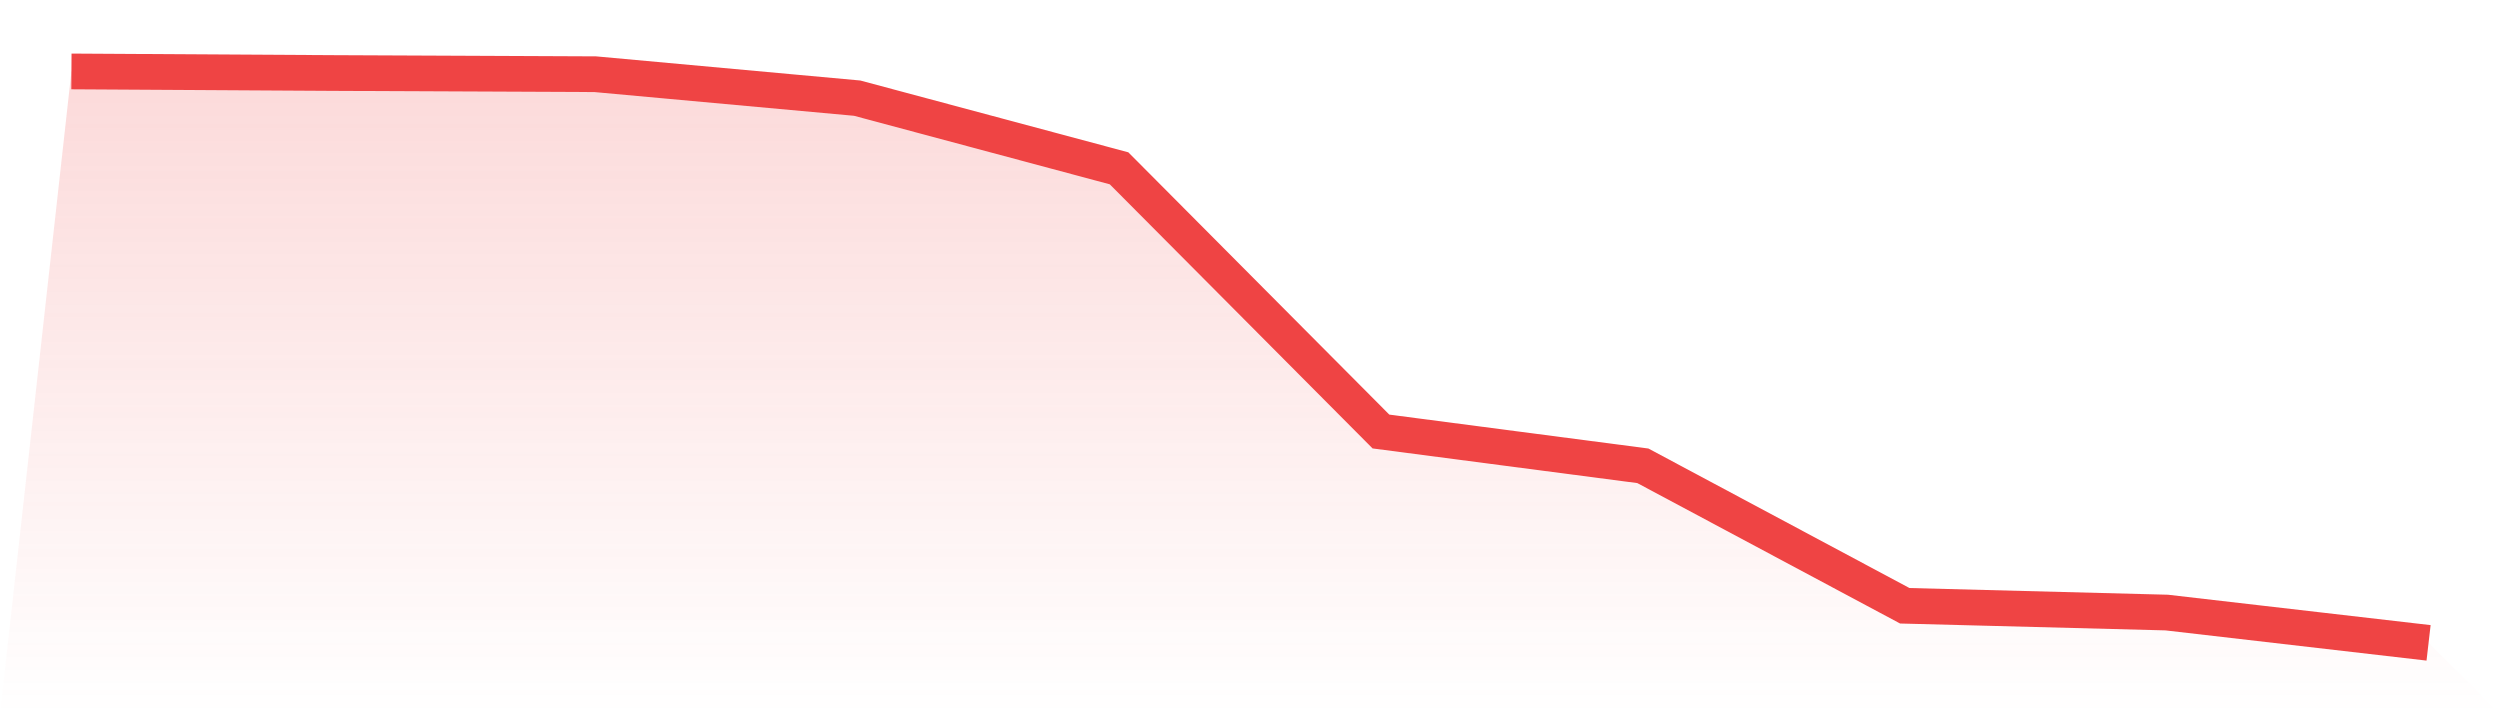 <svg viewBox="0 0 140 40" xmlns="http://www.w3.org/2000/svg">
<defs>
<linearGradient id="gradient" x1="0" x2="0" y1="0" y2="1">
<stop offset="0%" stop-color="#ef4444" stop-opacity="0.2"/>
<stop offset="100%" stop-color="#ef4444" stop-opacity="0"/>
</linearGradient>
</defs>
<path d="M4,4 L4,4 L18.667,4.089 L33.333,4.156 L48,5.496 L62.667,9.426 L77.333,24.165 L92,26.085 L106.667,33.923 L121.333,34.303 L136,36 L140,40 L0,40 z" fill="url(#gradient)"/>
<path d="M4,4 L4,4 L18.667,4.089 L33.333,4.156 L48,5.496 L62.667,9.426 L77.333,24.165 L92,26.085 L106.667,33.923 L121.333,34.303 L136,36" fill="none" stroke="#ef4444" stroke-width="2"/>
</svg>